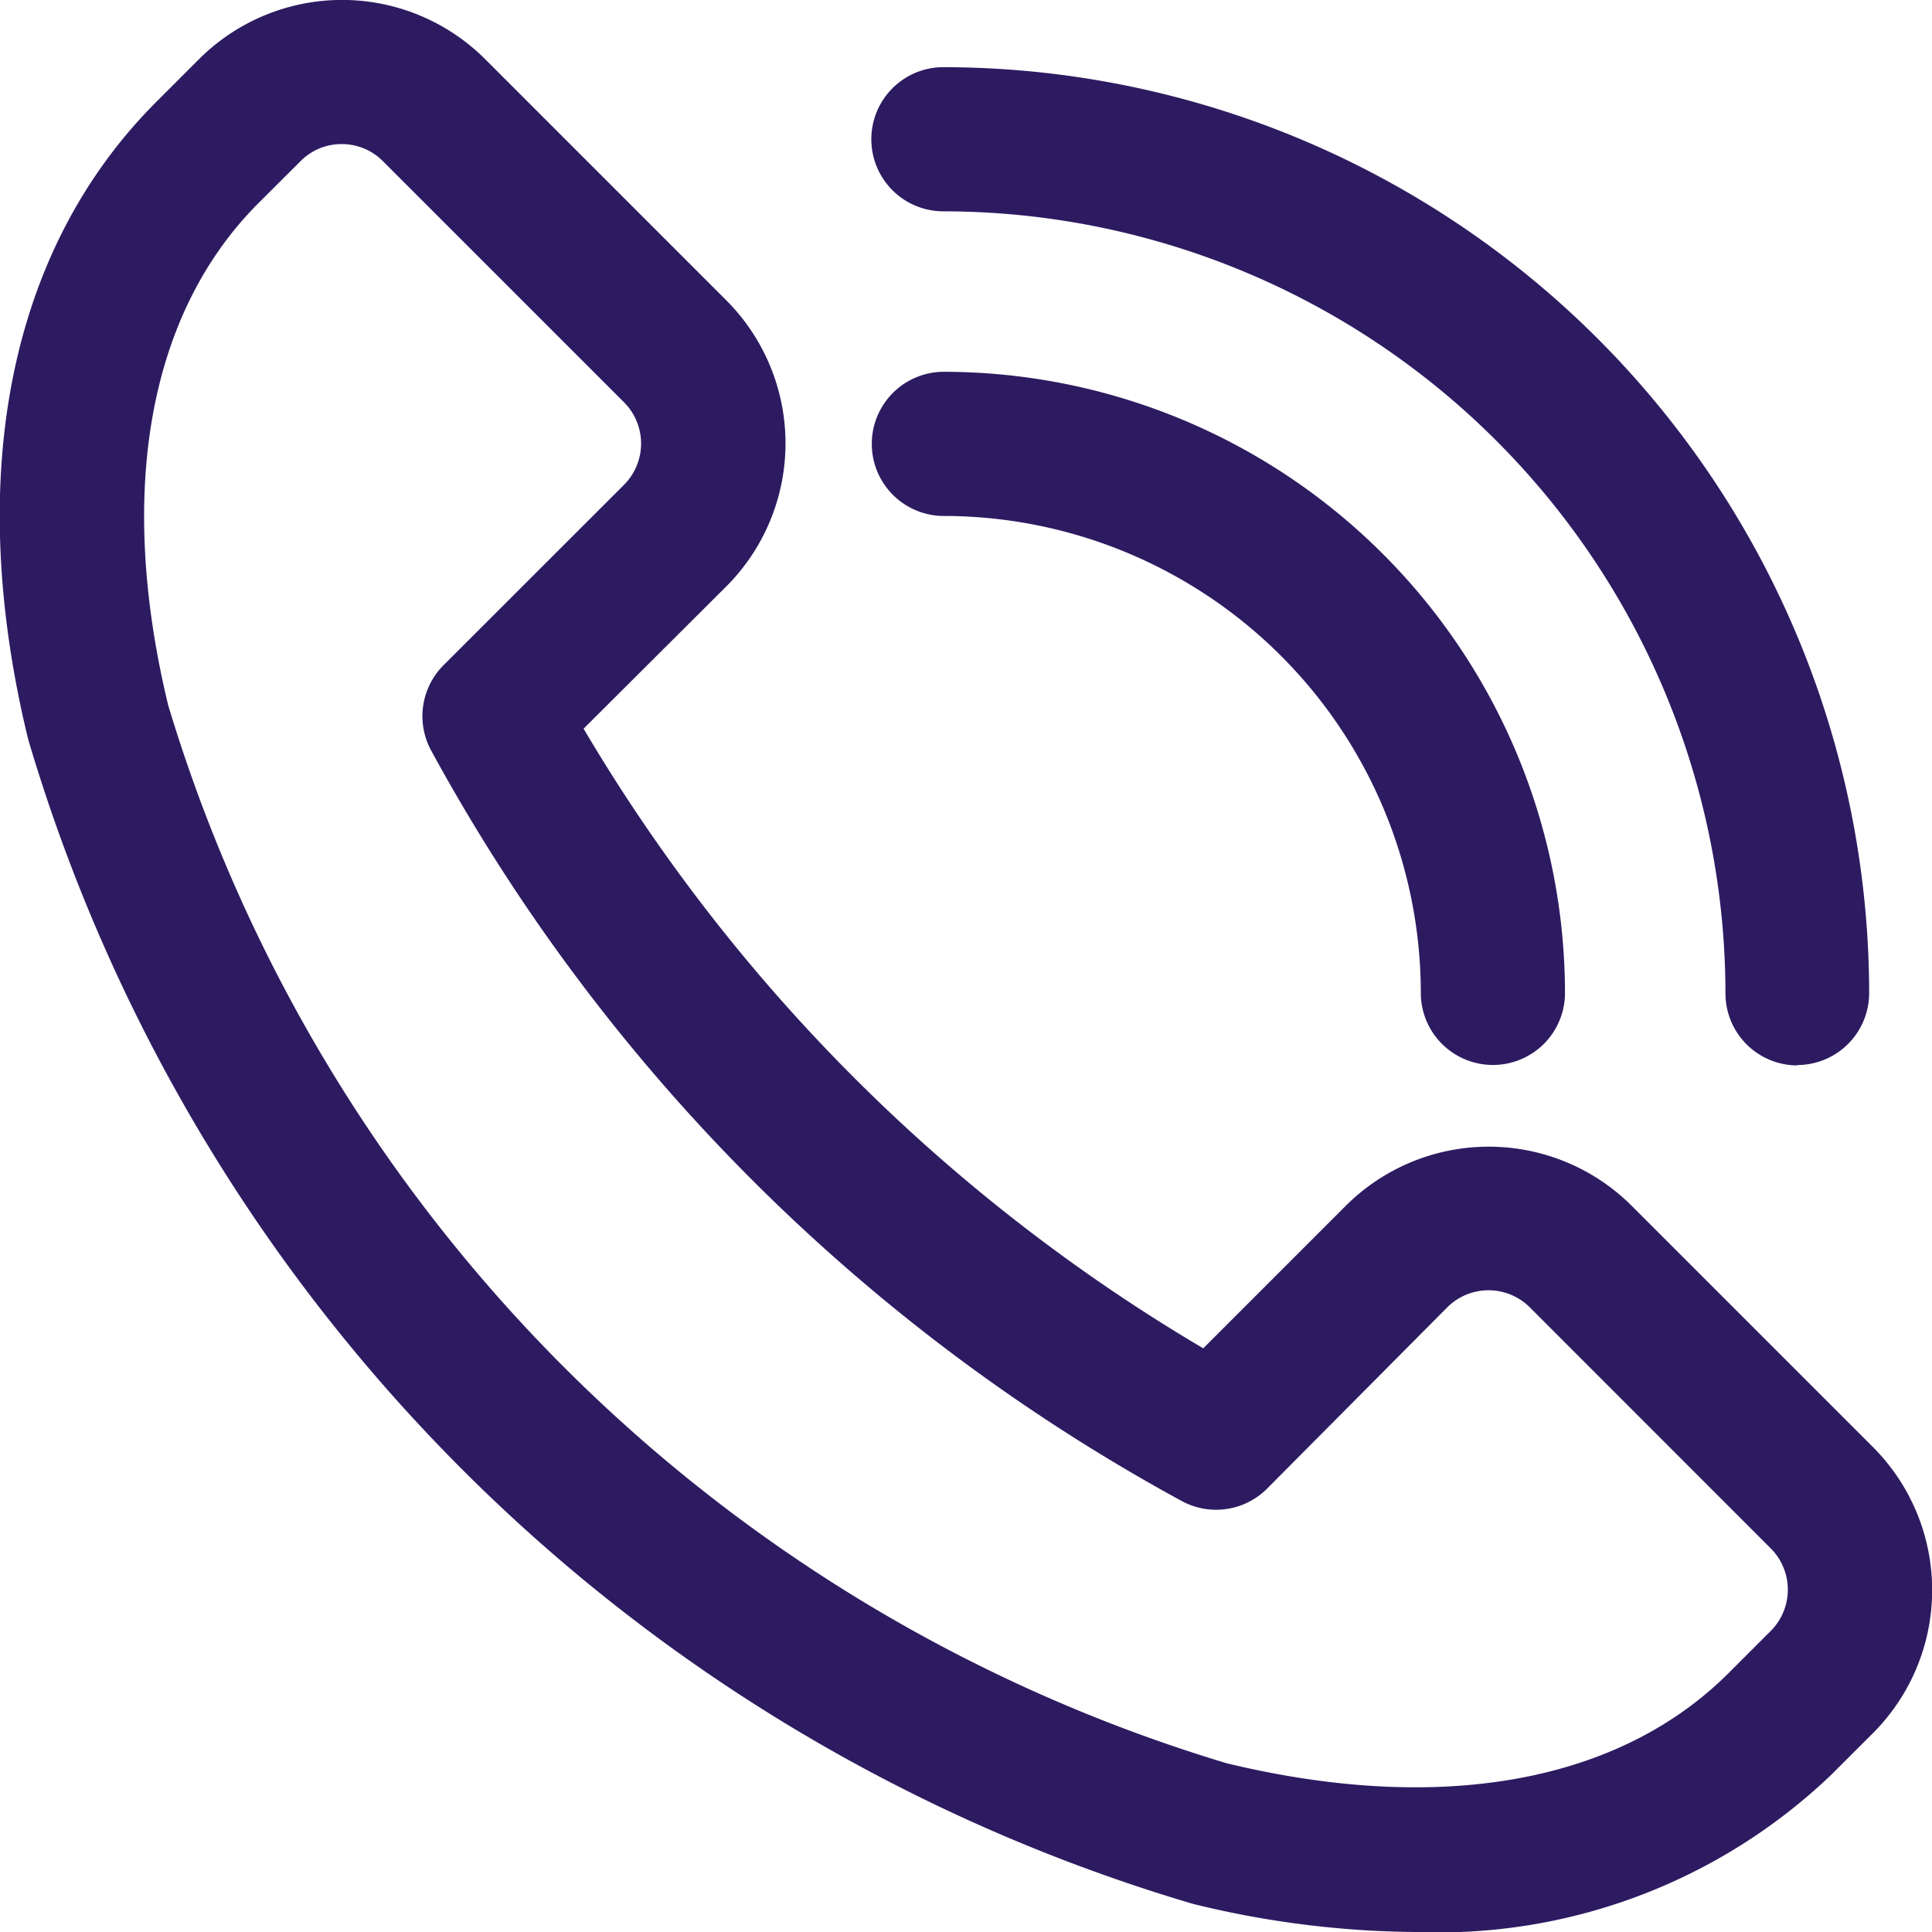 <svg xmlns="http://www.w3.org/2000/svg" width="20.999" height="20.999" viewBox="0 0 20.999 20.999">
  <g id="_1" data-name="1" transform="translate(-54.094 -48.02)">
    <path id="Path_3260" data-name="Path 3260" d="M69.483,69.019a10.375,10.375,0,0,1-2.424-.306A18.736,18.736,0,0,1,54.4,56.055c-.7-2.878-.2-5.34,1.4-6.935l.455-.455a2.2,2.2,0,0,1,3.114,0l2.617,2.617a2.2,2.2,0,0,1,0,3.114L60.437,55.94a19.1,19.1,0,0,0,6.735,6.735l1.546-1.546a2.2,2.2,0,0,1,3.114,0l2.617,2.617a2.2,2.2,0,0,1,0,3.114l-.456.455A6.182,6.182,0,0,1,69.483,69.019ZM57.809,49.586a.627.627,0,0,0-.449.186l-.456.455c-1.195,1.195-1.543,3.134-.982,5.458a17.182,17.182,0,0,0,11.505,11.5c2.324.561,4.263.212,5.457-.982l.455-.455a.635.635,0,0,0,0-.9l-2.616-2.617a.635.635,0,0,0-.9,0L67.866,64.2a.783.783,0,0,1-.914.142,20.37,20.37,0,0,1-8.179-8.178.783.783,0,0,1,.142-.914l1.96-1.959a.635.635,0,0,0,0-.9l-2.617-2.617A.63.63,0,0,0,57.809,49.586Z" fill="#2d1b61"/>
    <path id="Path_3261" data-name="Path 3261" d="M242.251,133a.783.783,0,0,1-.783-.783,5.19,5.19,0,0,0-5.184-5.184.783.783,0,0,1,0-1.567,6.759,6.759,0,0,1,6.751,6.751A.783.783,0,0,1,242.251,133Z" transform="translate(-171.931 -73.405)" fill="#2d1b61"/>
    <path id="Path_3262" data-name="Path 3262" d="M245.562,72.916a.783.783,0,0,1-.783-.783,8.507,8.507,0,0,0-8.5-8.5.783.783,0,0,1,0-1.567,10.074,10.074,0,0,1,10.062,10.063.783.783,0,0,1-.783.783Z" transform="translate(-171.931 -13.316)" fill="#2d1b61"/>
  </g>
</svg>
